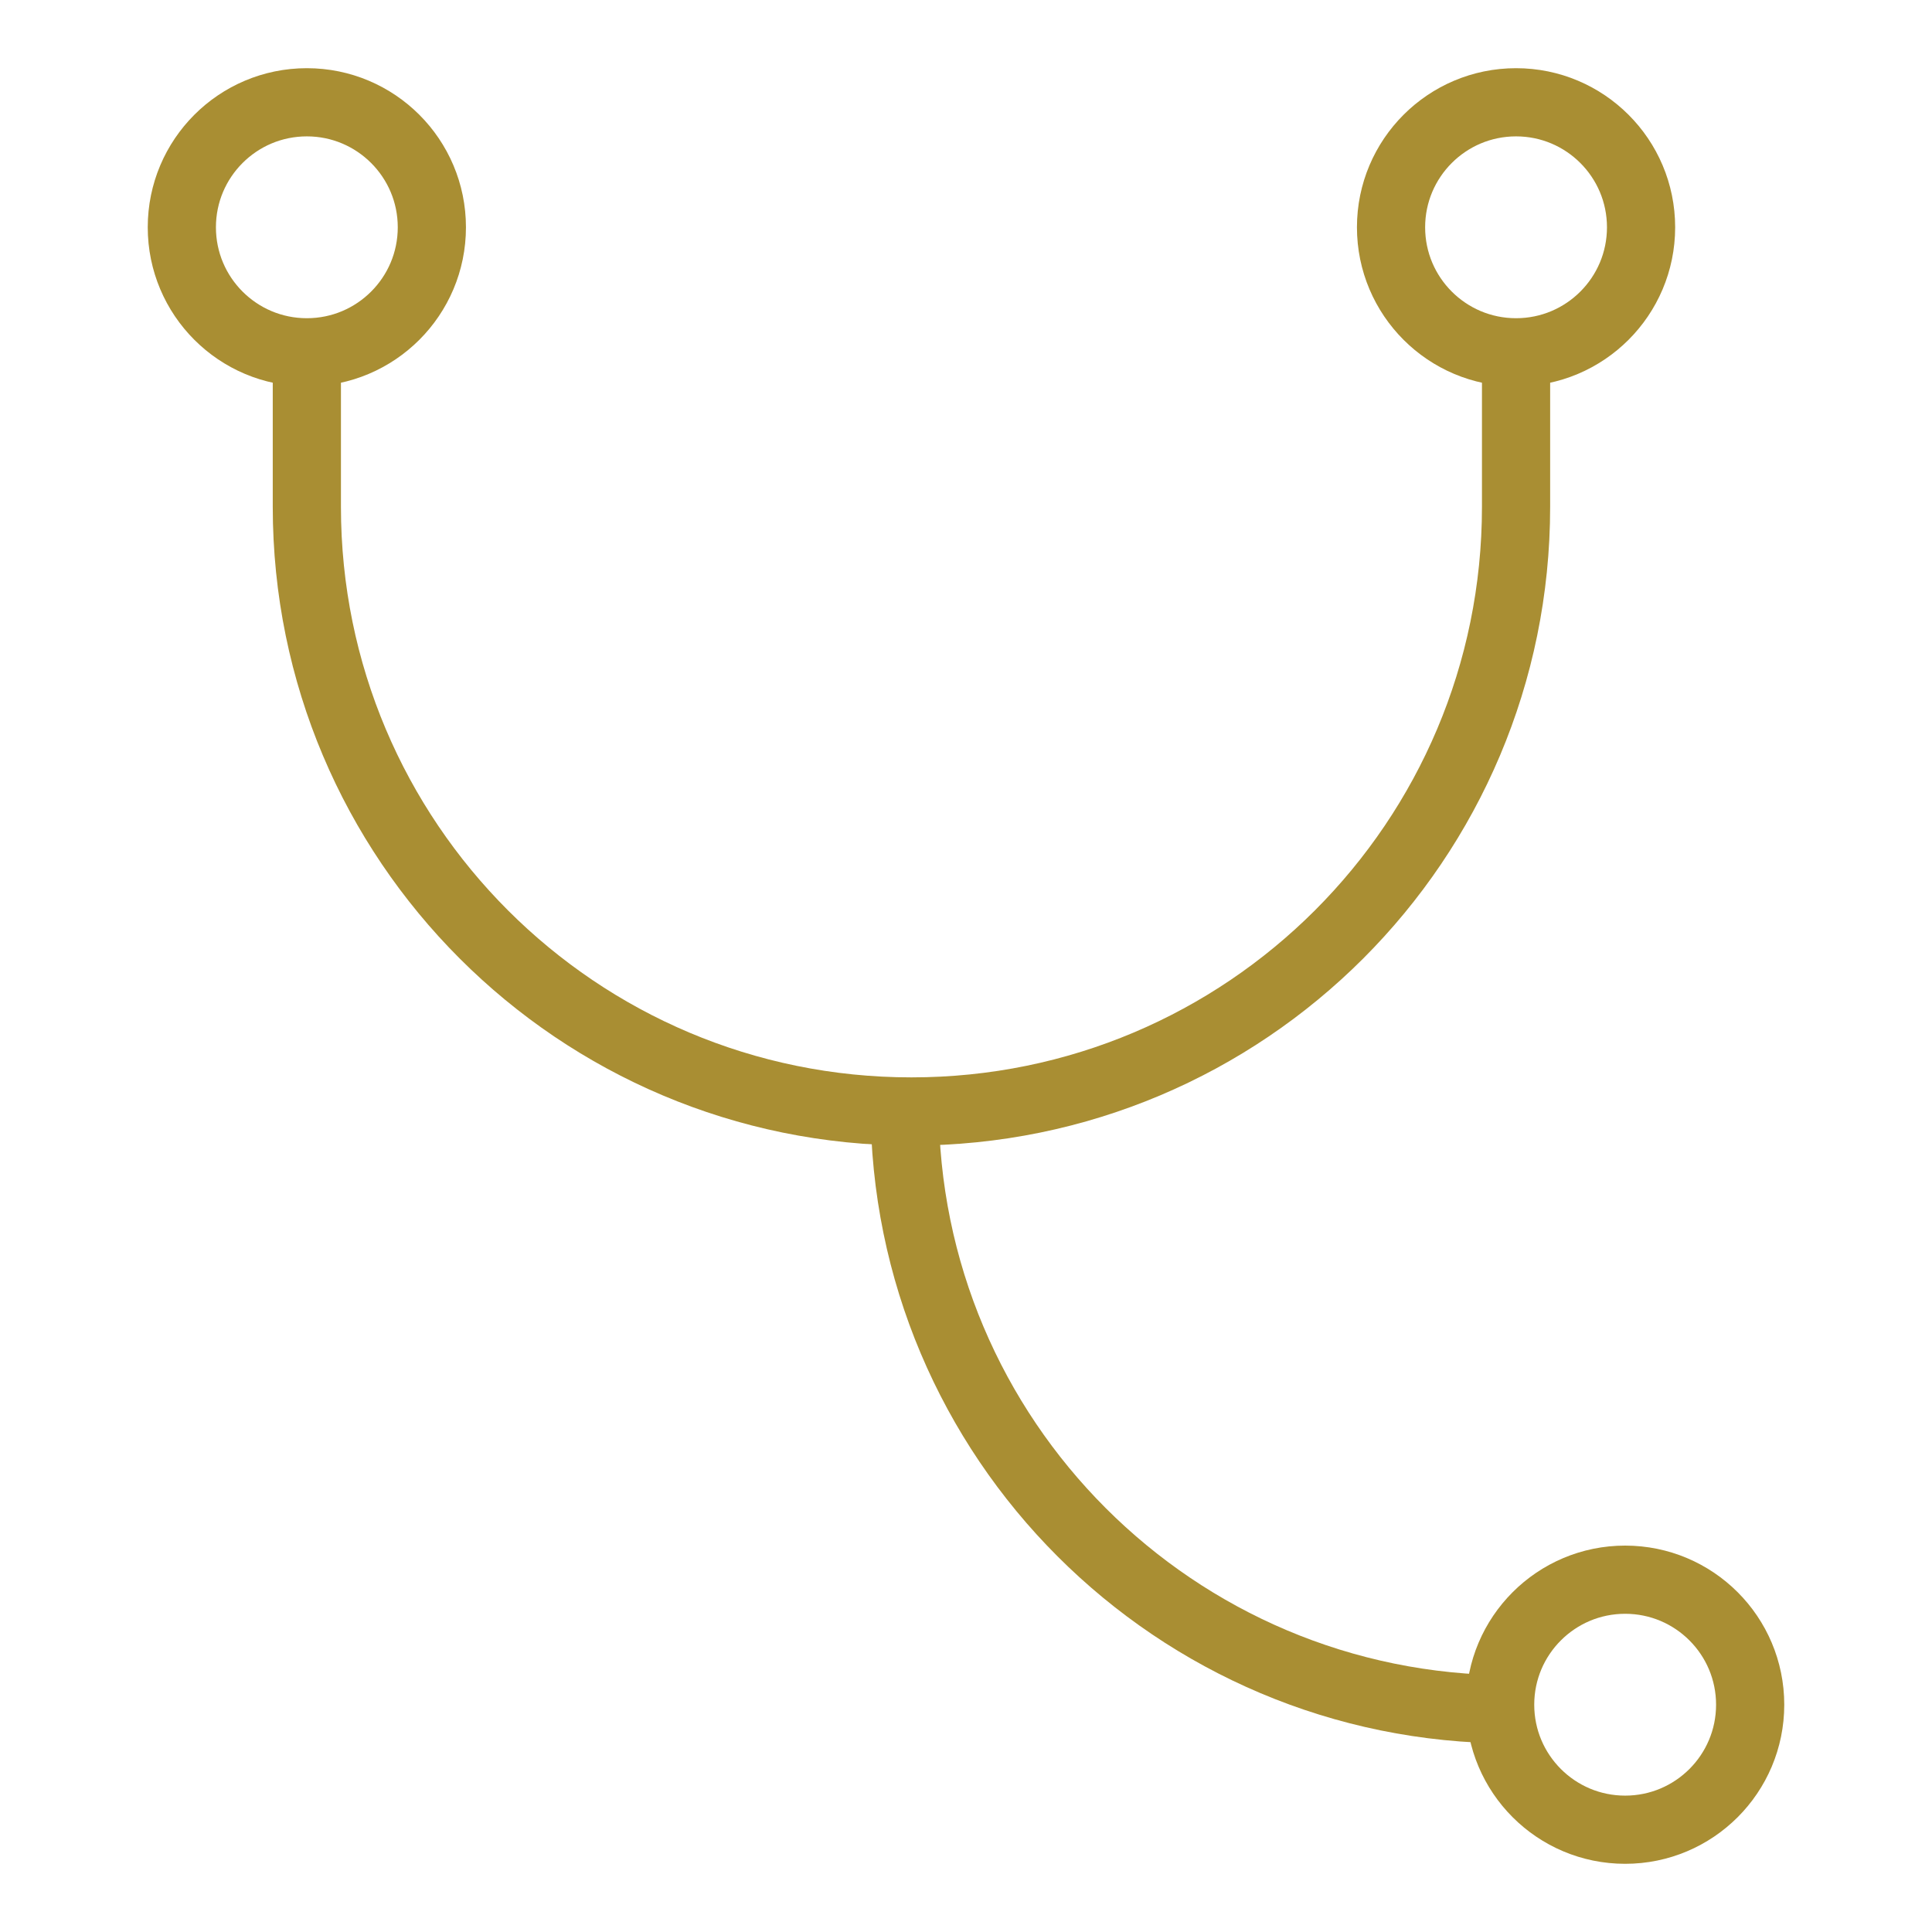 <?xml version="1.0" encoding="UTF-8"?>
<svg xmlns="http://www.w3.org/2000/svg" id="Ebene_1" version="1.1" viewBox="0 0 85 85">
  <defs>
    <style>
      .st0 {
        fill: none;
        stroke: #a98e33;
        stroke-width: 3px;
      }
    </style>
  </defs>
  <path class="st0" d="M66.4,75.2c-14.7,0-26.6-11.9-26.6-26.6"></path>
  <circle class="st0" cx="71.5" cy="75" r="5.5"></circle>
  <path class="st0" d="M66.7,16.1v6.2c0,14.7-11.9,26.6-26.6,26.6s-26.6-11.9-26.6-26.6v-6.2"></path>
  <circle class="st0" cx="66.7" cy="10" r="5.5"></circle>
  <circle class="st0" cx="13.5" cy="10" r="5.5"></circle>
</svg>
